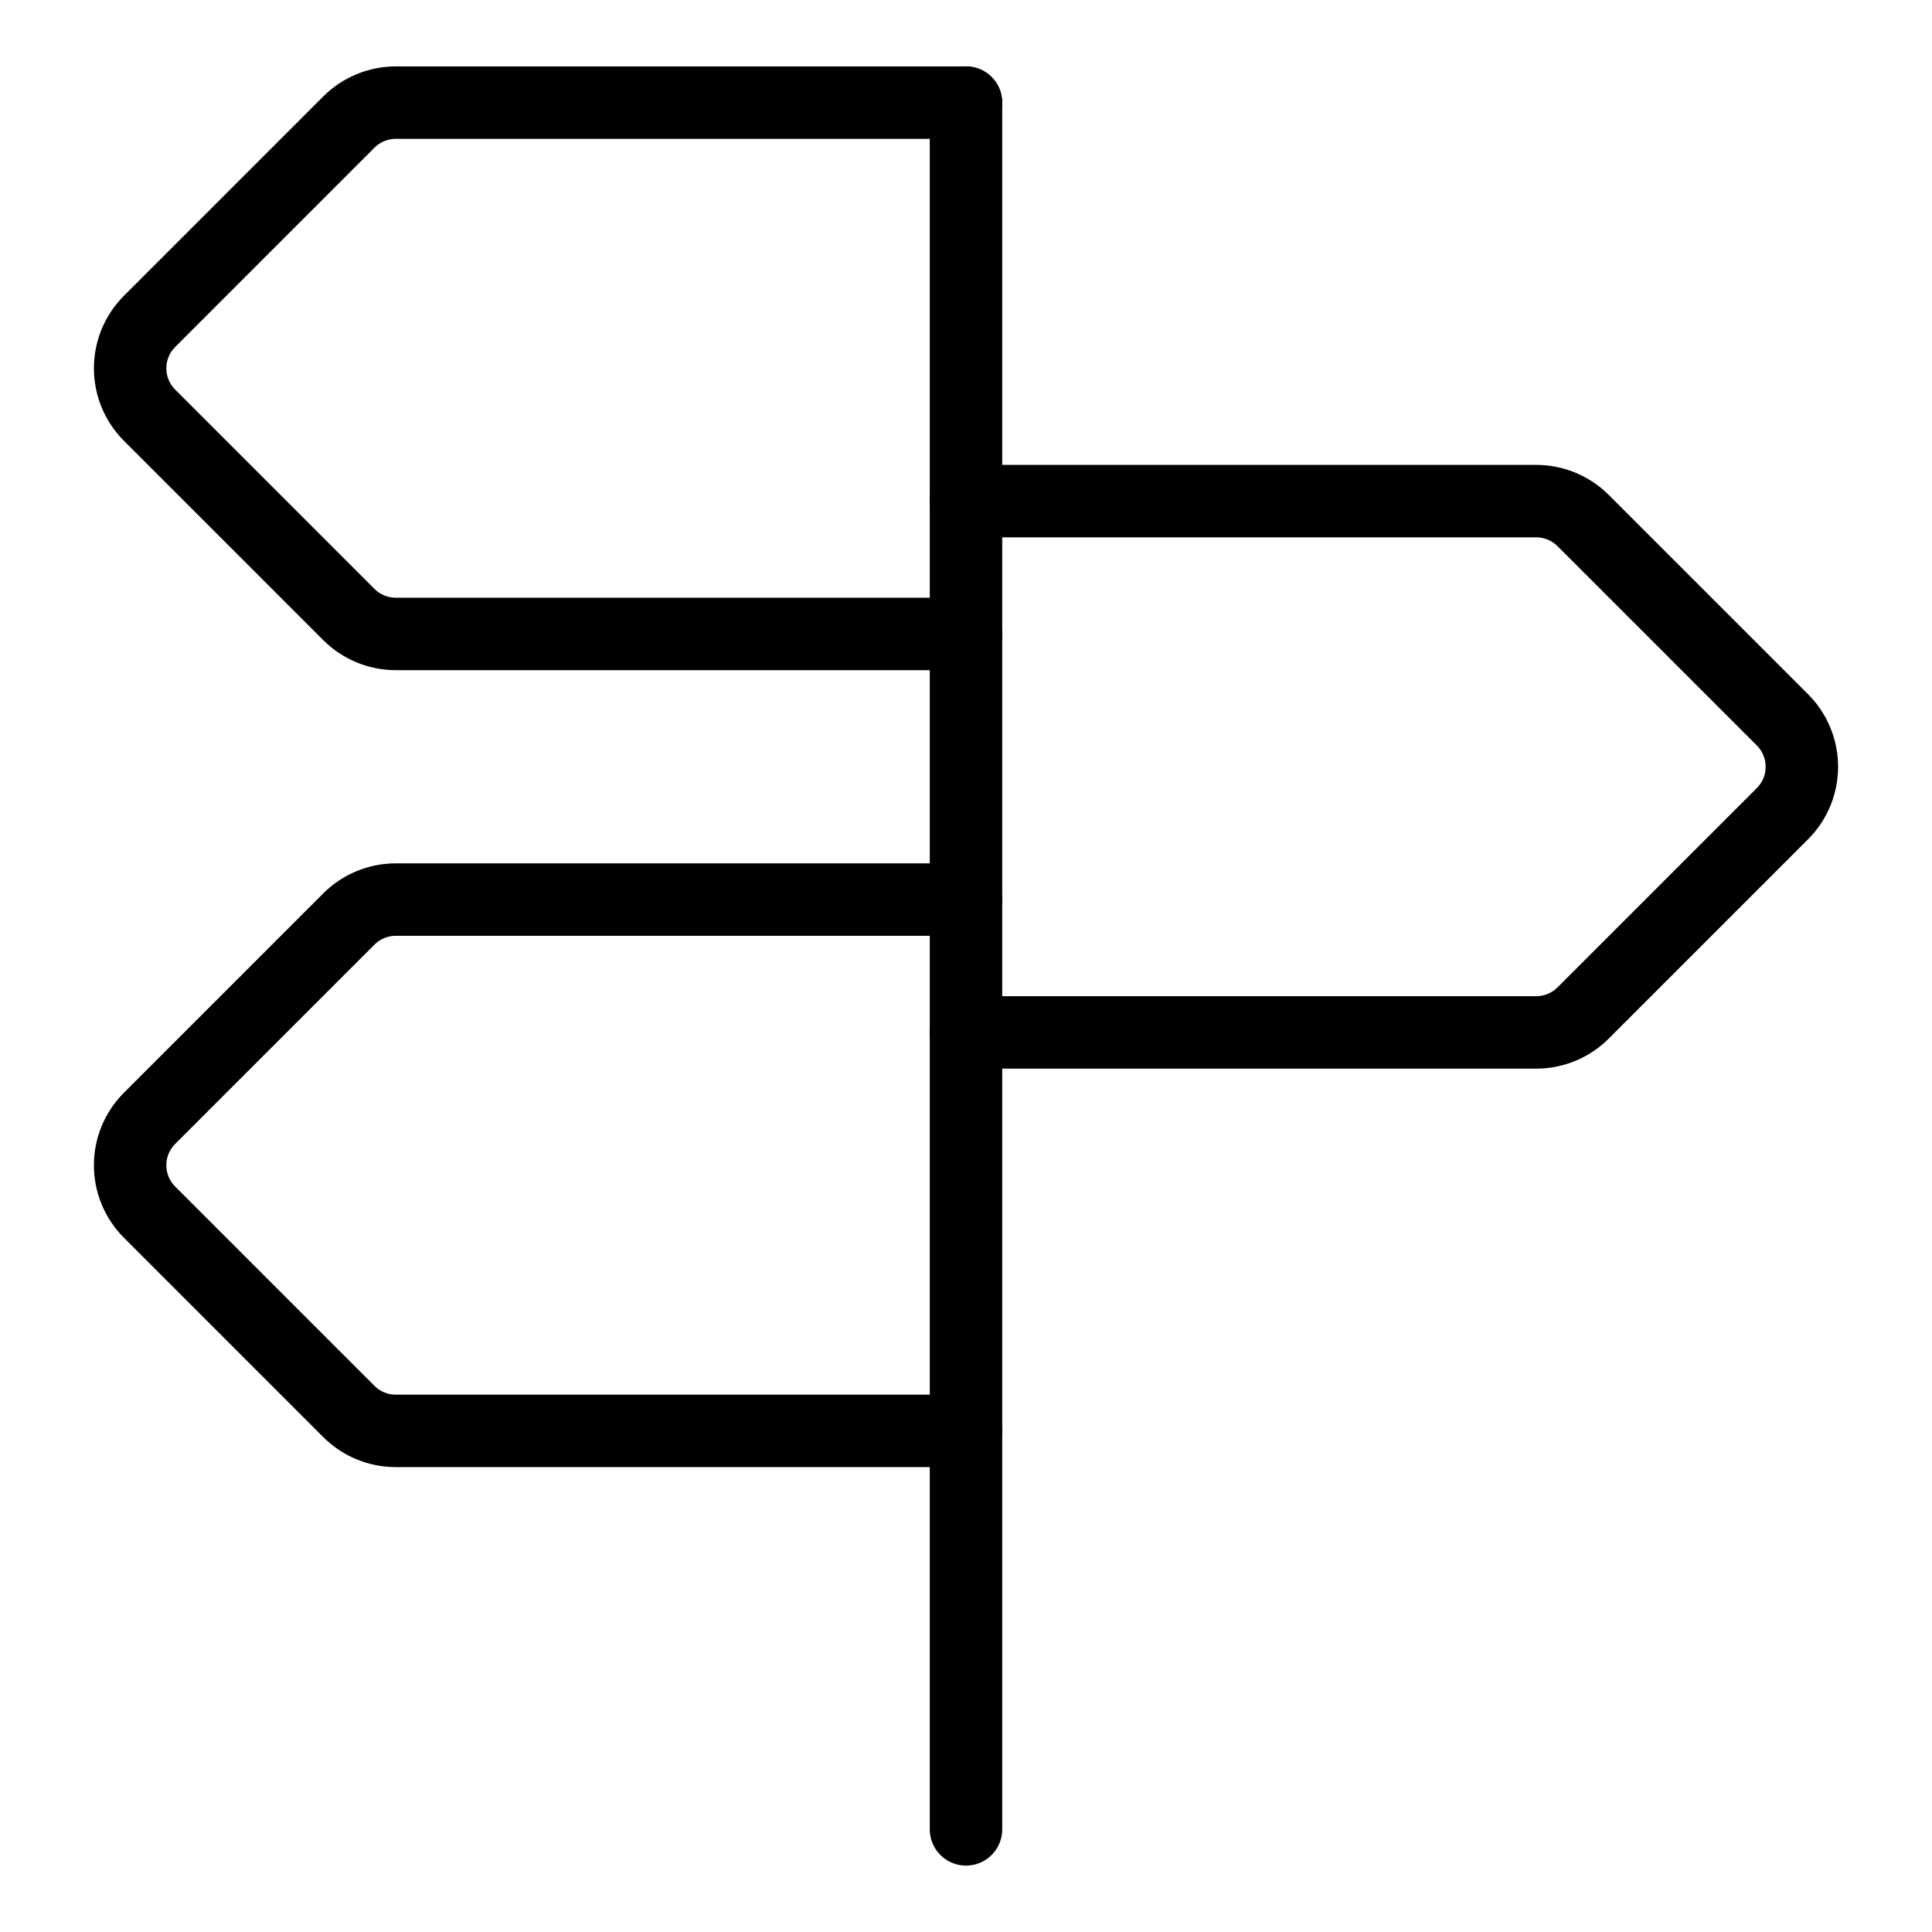 <svg xmlns="http://www.w3.org/2000/svg" fill="none" viewBox="-0.6 -0.6 32 32" id="Street-Sign--Streamline-Core" height="32" width="32">
  <desc>
    Street Sign Streamline Icon: https://streamlinehq.com
  </desc>
  <g id="street-sign--crossroad-street-sign-metaphor-directions-travel-places">
    <path id="Vector" stroke="#000000" stroke-linecap="round" stroke-linejoin="round" d="M15.4 9.9H5.956c-0.292 0 -0.572 -0.116 -0.778 -0.322l-3.3 -3.3c-0.43 -0.43 -0.43 -1.126 0 -1.556L5.178 1.422C5.384 1.216 5.664 1.1 5.956 1.1H15.4" stroke-width="1.2"></path>
    <path id="Vector_2" stroke="#000000" stroke-linecap="round" stroke-linejoin="round" d="M15.4 16.5h9.444c0.292 0 0.572 -0.116 0.778 -0.322l3.3 -3.3c0.43 -0.43 0.43 -1.126 0 -1.556l-3.3 -3.3c-0.206 -0.206 -0.486 -0.322 -0.778 -0.322H15.4" stroke-width="1.2"></path>
    <path id="Vector_3" stroke="#000000" stroke-linecap="round" stroke-linejoin="round" d="M15.4 23.1H5.956c-0.292 0 -0.572 -0.116 -0.778 -0.322L1.878 19.478c-0.43 -0.43 -0.43 -1.126 0 -1.556l3.3 -3.3C5.384 14.416 5.664 14.3 5.956 14.3H15.4" stroke-width="1.2"></path>
    <path id="Vector_4" stroke="#000000" stroke-linecap="round" stroke-linejoin="round" d="M15.4 1.1v28.6" stroke-width="1.2"></path>
  </g>
</svg>